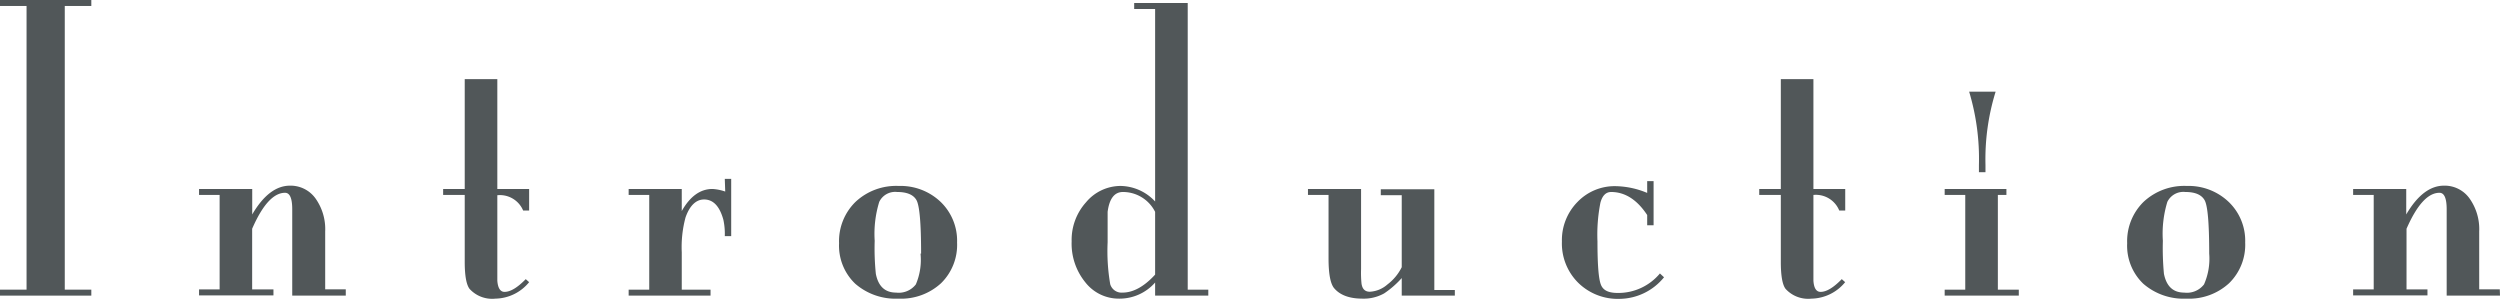 <svg xmlns="http://www.w3.org/2000/svg" viewBox="0 0 347.41 41.5"><defs><style>.cls-1{fill:#515759;}</style></defs><title>アセット 12</title><g id="レイヤー_2" data-name="レイヤー 2"><g id="レイヤー_1-2" data-name="レイヤー 1"><path class="cls-1" d="M12.69,41.08H0v-.83H3.69V.83H0V0H12.69V.83H9V40.25h3.69Z"/><path class="cls-1" d="M48.05,41.08H40.61v-12c0-1.52-.33-2.29-1-2.29-1.59,0-3.12,1.67-4.57,5v8.43H38v.83H27.66v-.83h2.86V27.09H27.66v-.83h7.39V29.8q2.34-4,5.25-4a4.26,4.26,0,0,1,3.54,1.77,7.35,7.35,0,0,1,1.35,4.58v8.06h2.86Z"/><path class="cls-1" d="M73.53,39.21a6.18,6.18,0,0,1-4.68,2.29,4.25,4.25,0,0,1-3.6-1.36c-.44-.58-.67-1.83-.67-3.74V27.09h-3v-.83h3V11h4.53V26.26h4.42v3H72.7a3.5,3.5,0,0,0-3.59-2.13V39c.07,1,.4,1.56,1,1.56.82,0,1.8-.59,2.95-1.77Z"/><path class="cls-1" d="M101.61,32.81h-.89a9.22,9.22,0,0,0-.2-2.28c-.52-1.88-1.41-2.81-2.68-2.81-1.1,0-2,.84-2.58,2.51a15.87,15.87,0,0,0-.52,4.83v5.19h4v.83H87.36v-.83h2.86V27.09H87.36v-.83h7.38v3.07q1.73-3.07,4.27-3.07a6.5,6.5,0,0,1,1.77.36l-.06-1.76h.89Z"/><path class="cls-1" d="M133,33.7a7.46,7.46,0,0,1-2.23,5.66,8.21,8.21,0,0,1-5.93,2.14,8.53,8.53,0,0,1-6-2.08,7.31,7.31,0,0,1-2.24-5.62,7.63,7.63,0,0,1,2.29-5.75,8.25,8.25,0,0,1,6-2.21,8.07,8.07,0,0,1,5.85,2.24A7.49,7.49,0,0,1,133,33.7Zm-5,1.54q0-6.32-.65-7.44c-.43-.75-1.33-1.12-2.68-1.12a2.45,2.45,0,0,0-2.49,1.38,15.12,15.12,0,0,0-.63,5.4,34.82,34.82,0,0,0,.16,4.59c.34,1.74,1.28,2.61,2.81,2.61a3,3,0,0,0,2.75-1.14A8.69,8.69,0,0,0,127.92,35.24Z"/><path class="cls-1" d="M167.91,41.08h-7.39V39.26a6.57,6.57,0,0,1-5,2.24,5.89,5.89,0,0,1-4.7-2.27,8.5,8.5,0,0,1-1.9-5.69,7.81,7.81,0,0,1,2-5.43,6.27,6.27,0,0,1,4.83-2.27A6.68,6.68,0,0,1,160.52,28V1.25h-2.91V.42h7.44V40.25h2.86Zm-7.39-2.92V29.44a5,5,0,0,0-4.47-2.76q-1.77,0-2.13,2.76c0,.32,0,1.73,0,4.23a27.1,27.1,0,0,0,.36,5.82A1.64,1.64,0,0,0,156,40.66C157.46,40.66,159,39.83,160.52,38.16Z"/><path class="cls-1" d="M202.17,41.08h-7.38V38.64a12.86,12.86,0,0,1-2.44,2.13,5.8,5.8,0,0,1-3,.73c-1.87,0-3.19-.51-4-1.51-.49-.66-.73-2-.73-4.11V27.09h-2.86v-.83h7.38V37.39a15.15,15.15,0,0,0,.06,2c.1.77.49,1.15,1.15,1.15a4,4,0,0,0,2.44-1,6.79,6.79,0,0,0,2-2.41v-10h-2.91v-.83h7.44v14h2.85Z"/><path class="cls-1" d="M231.24,38.53a8.05,8.05,0,0,1-6.18,3,7.84,7.84,0,0,1-5.75-2.24,7.69,7.69,0,0,1-2.26-5.72,7.56,7.56,0,0,1,2.15-5.49,7.16,7.16,0,0,1,5.35-2.21,11.78,11.78,0,0,1,4.35.94V25.17h.89V31.3h-.89V29.88q-2.11-3.19-5-3.2c-.73,0-1.23.49-1.5,1.49a23,23,0,0,0-.41,5.37c0,3.18.15,5.16.47,6s1.1,1.17,2.39,1.17A7.53,7.53,0,0,0,230.67,38Z"/><path class="cls-1" d="M256.41,39.21a6.18,6.18,0,0,1-4.68,2.29,4.25,4.25,0,0,1-3.6-1.36c-.44-.58-.66-1.83-.66-3.74V27.09h-3v-.83h3V11H252V26.26h4.42v3h-.83A3.5,3.5,0,0,0,252,27.09V39q.1,1.56,1,1.56,1.22,0,2.94-1.77Z"/><path class="cls-1" d="M280.54,41.08h-10.3v-.83h2.86V27.09h-2.86v-.83h8.58v.83h-1.19V40.25h2.91Zm-3.22-28.34a31.74,31.74,0,0,0-1.41,10.19v1H275v-1a32.38,32.38,0,0,0-1.36-10.19Z"/><path class="cls-1" d="M312,33.7a7.46,7.46,0,0,1-2.24,5.66,8.21,8.21,0,0,1-5.93,2.14,8.53,8.53,0,0,1-6-2.08,7.31,7.31,0,0,1-2.23-5.62,7.66,7.66,0,0,1,2.28-5.75,8.27,8.27,0,0,1,6-2.21,8.07,8.07,0,0,1,5.85,2.24A7.46,7.46,0,0,1,312,33.7ZM307,35.24c0-4.21-.21-6.69-.65-7.44s-1.32-1.12-2.67-1.12a2.47,2.47,0,0,0-2.5,1.38,15.19,15.19,0,0,0-.62,5.4,37.82,37.82,0,0,0,.15,4.59c.35,1.74,1.28,2.61,2.81,2.61a3,3,0,0,0,2.76-1.14A8.83,8.83,0,0,0,307,35.24Z"/><path class="cls-1" d="M347.41,41.08H340v-12c0-1.52-.33-2.29-1-2.29-1.6,0-3.12,1.67-4.58,5v8.43h2.91v.83H327v-.83h2.86V27.09H327v-.83h7.38V29.8q2.34-4,5.25-4a4.24,4.24,0,0,1,3.54,1.77,7.35,7.35,0,0,1,1.35,4.58v8.06h2.86Z"/></g></g></svg>